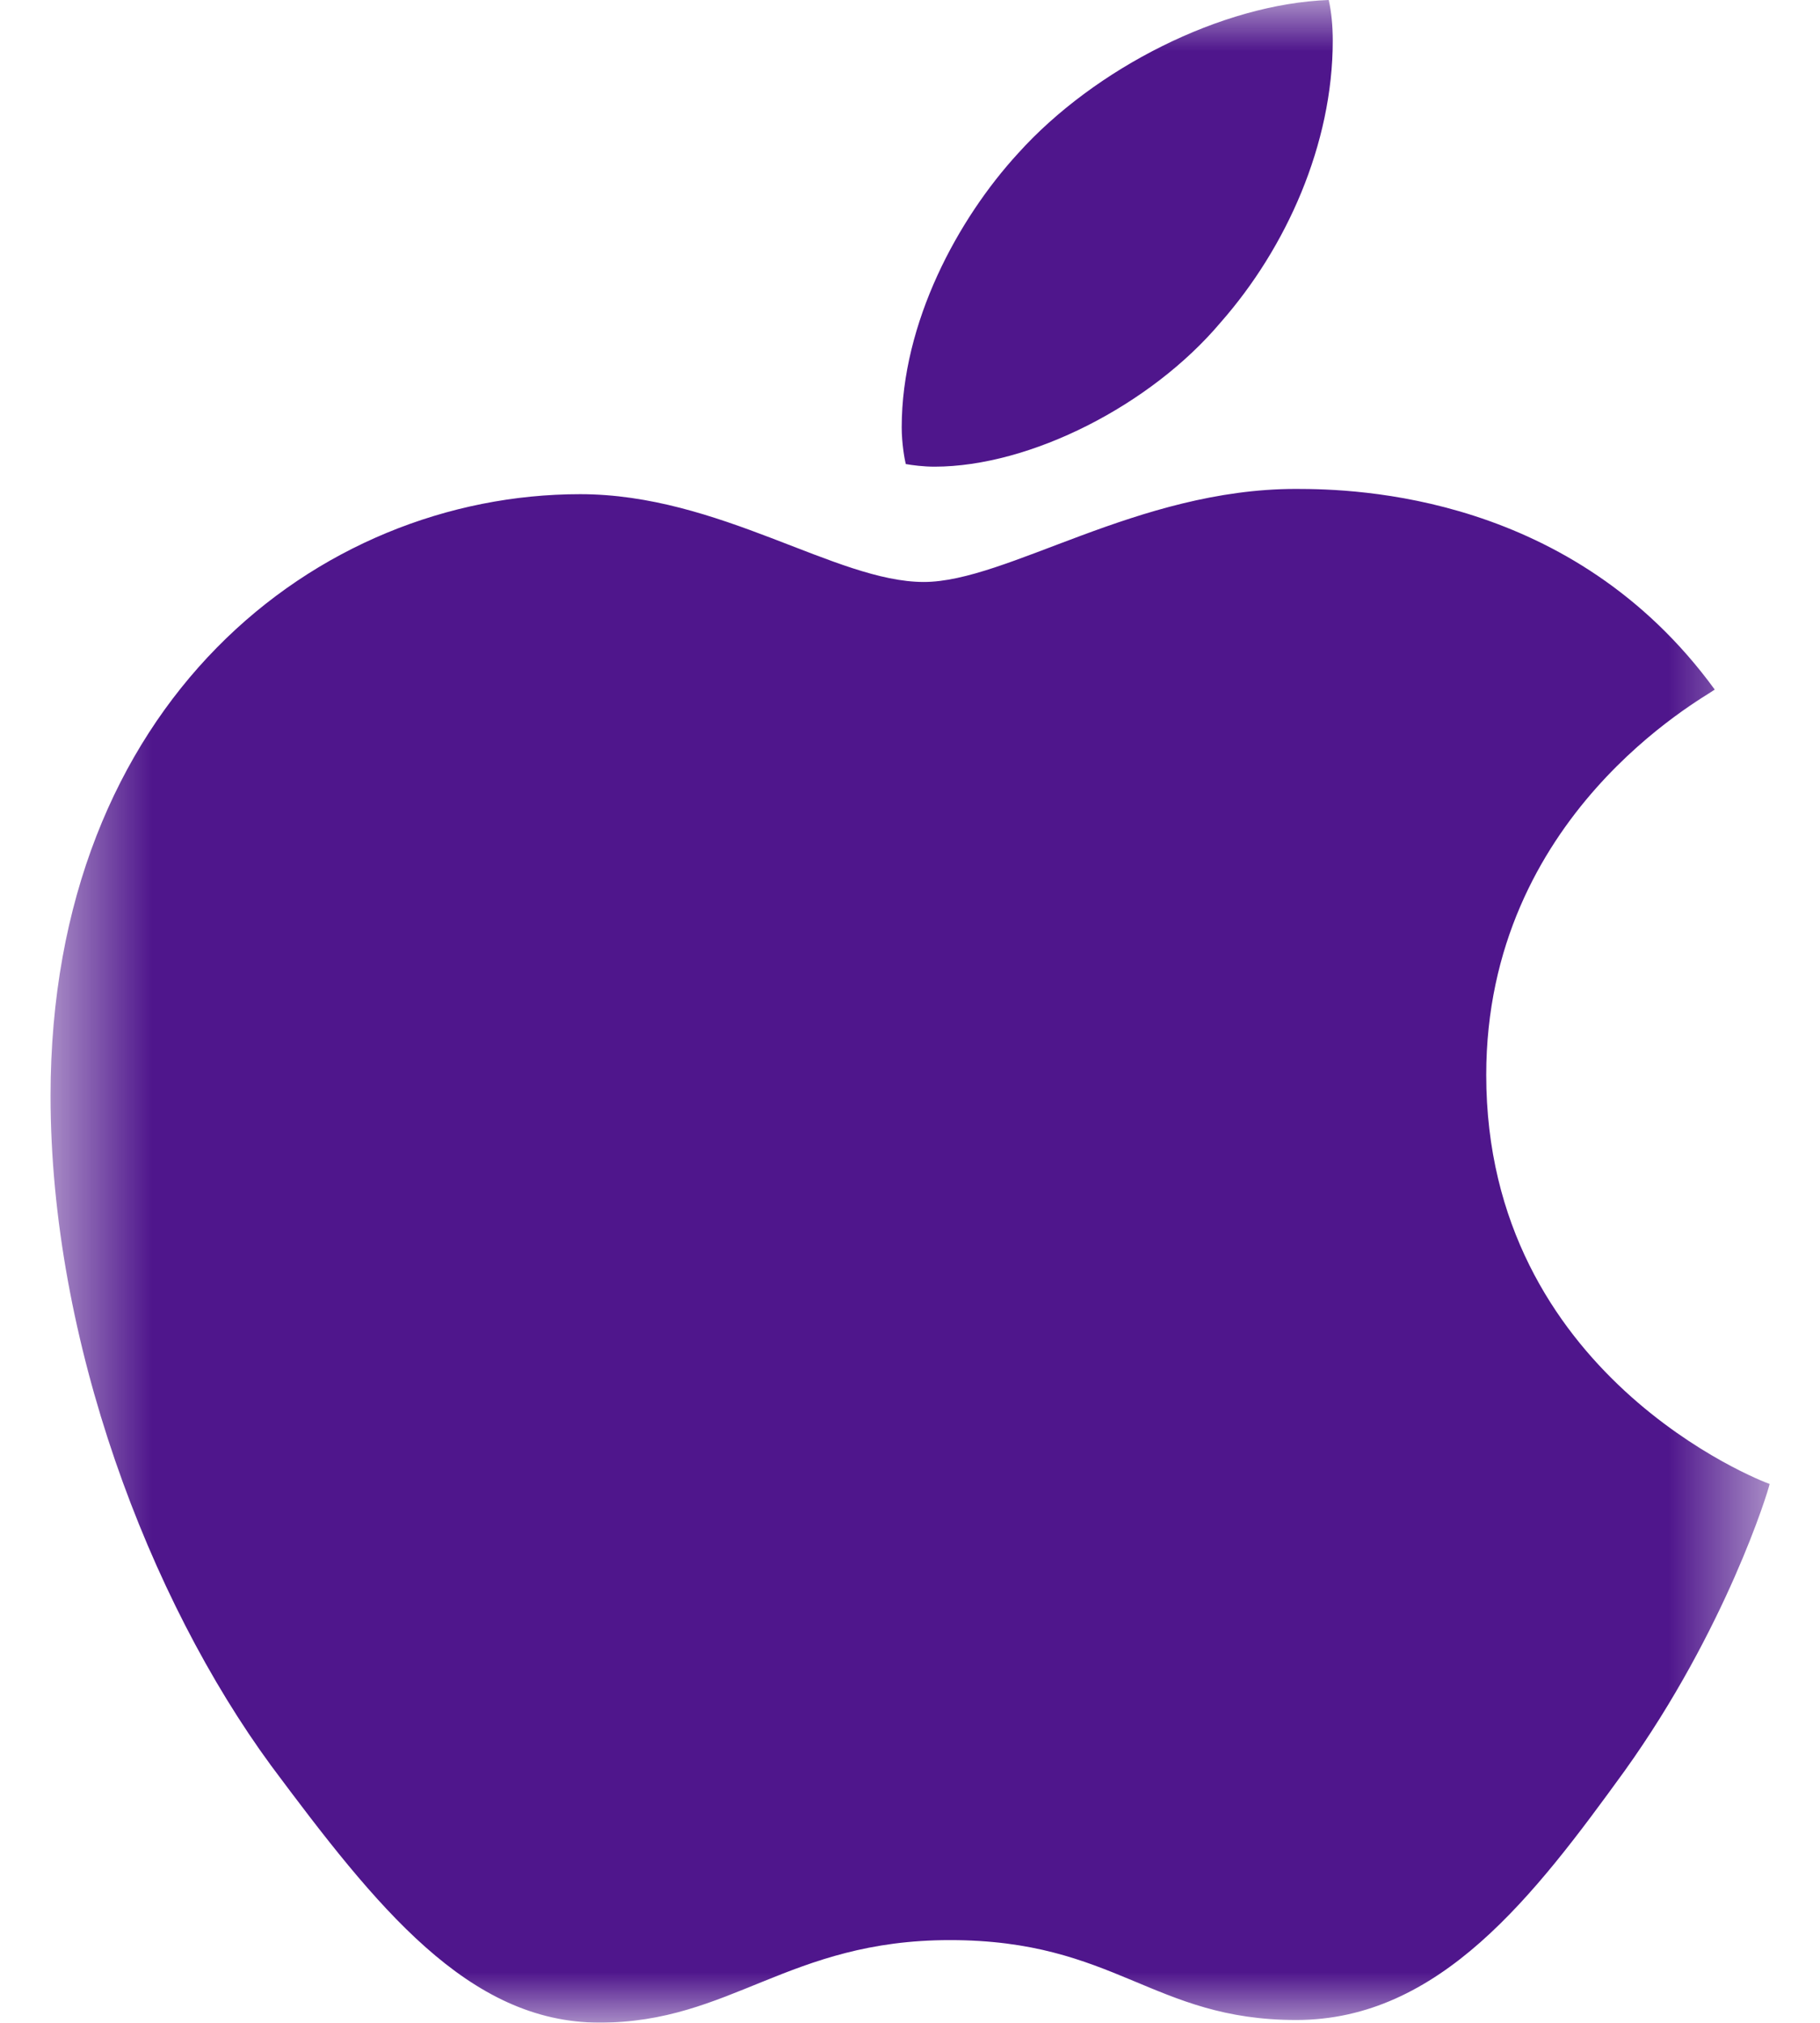 <svg width="18" height="20" viewBox="0 0 18 20" fill="none" xmlns="http://www.w3.org/2000/svg">
<mask id="mask0_9936_80" style="mask-type:luminance" maskUnits="userSpaceOnUse" x="0" y="0" width="18" height="20">
<path d="M17.5 0H0.5V20H17.5V0Z" fill="white"/>
</mask>
<g mask="url(#mask0_9936_80)">
<path d="M16.959 6.818C16.838 6.908 14.699 8.062 14.699 10.628C14.699 13.596 17.421 14.646 17.502 14.672C17.49 14.736 17.07 16.11 16.067 17.51C15.174 18.742 14.24 19.972 12.82 19.972C11.4 19.972 11.034 19.182 9.395 19.182C7.797 19.182 7.229 19.998 5.93 19.998C4.631 19.998 3.725 18.858 2.682 17.458C1.475 15.814 0.5 13.26 0.5 10.836C0.5 6.948 3.14 4.886 5.738 4.886C7.118 4.886 8.269 5.754 9.136 5.754C9.961 5.754 11.247 4.834 12.818 4.834C13.413 4.834 15.552 4.886 16.959 6.818ZM12.072 3.188C12.722 2.45 13.181 1.426 13.181 0.402C13.181 0.26 13.168 0.116 13.141 0C12.085 0.038 10.827 0.674 10.069 1.516C9.474 2.164 8.918 3.188 8.918 4.226C8.918 4.382 8.946 4.538 8.958 4.588C9.025 4.6 9.134 4.614 9.242 4.614C10.19 4.614 11.383 4.006 12.072 3.188Z" fill="#4F168C"/>
</g>
</svg>

